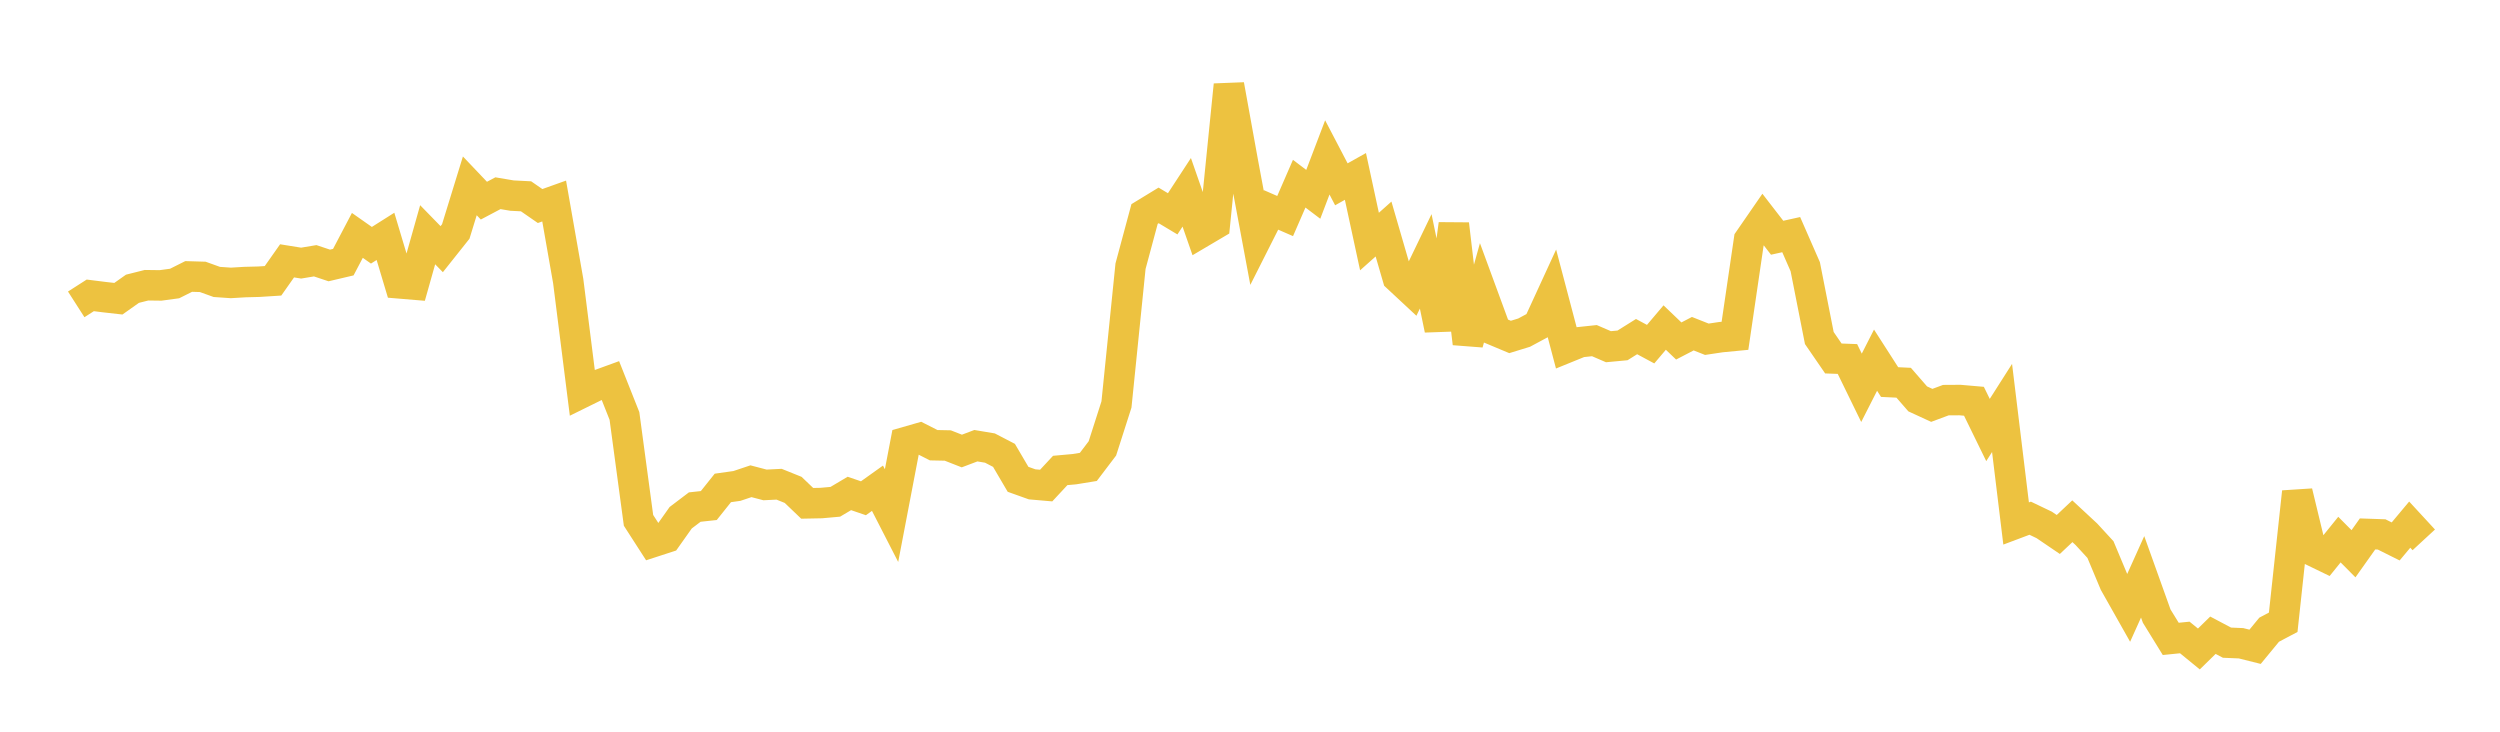 <svg width="164" height="48" xmlns="http://www.w3.org/2000/svg" xmlns:xlink="http://www.w3.org/1999/xlink"><path fill="none" stroke="rgb(237,194,64)" stroke-width="2" d="M5,19.967L5.922,19.376L6.844,19.492L7.766,19.596L8.689,18.943L9.611,18.711L10.533,18.723L11.455,18.598L12.377,18.136L13.299,18.163L14.222,18.495L15.144,18.559L16.066,18.504L16.988,18.48L17.91,18.421L18.832,17.111L19.754,17.26L20.677,17.106L21.599,17.414L22.521,17.197L23.443,15.441L24.365,16.089L25.287,15.506L26.21,18.59L27.132,18.667L28.054,15.399L28.976,16.345L29.898,15.185L30.82,12.192L31.743,13.163L32.665,12.675L33.587,12.831L34.509,12.878L35.431,13.516L36.353,13.187L37.275,18.438L38.198,25.753L39.12,25.299L40.042,24.963L40.964,27.287L41.886,34.134L42.808,35.566L43.731,35.266L44.653,33.963L45.575,33.264L46.497,33.164L47.419,32.008L48.341,31.878L49.263,31.569L50.186,31.811L51.108,31.765L52.03,32.136L52.952,33.018L53.874,33L54.796,32.917L55.719,32.37L56.641,32.686L57.563,32.028L58.485,33.824L59.407,29.003L60.329,28.738L61.251,29.206L62.174,29.225L63.096,29.587L64.018,29.238L64.94,29.393L65.862,29.872L66.784,31.443L67.707,31.773L68.629,31.853L69.551,30.862L70.473,30.779L71.395,30.629L72.317,29.415L73.24,26.534L74.162,17.464L75.084,14.037L76.006,13.475L76.928,14.027L77.85,12.616L78.772,15.261L79.695,14.716L80.617,5.572L81.539,10.662L82.461,15.598L83.383,13.771L84.305,14.173L85.228,12.05L86.15,12.748L87.072,10.326L87.994,12.091L88.916,11.574L89.838,15.845L90.76,15.024L91.683,18.2L92.605,19.058L93.527,17.145L94.449,21.615L95.371,14.703L96.293,22.528L97.216,19.209L98.138,21.718L99.06,22.104L99.982,21.821L100.904,21.325L101.826,19.32L102.749,22.819L103.671,22.444L104.593,22.346L105.515,22.744L106.437,22.658L107.359,22.081L108.281,22.577L109.204,21.487L110.126,22.369L111.048,21.89L111.97,22.255L112.892,22.117L113.814,22.028L114.737,15.74L115.659,14.404L116.581,15.596L117.503,15.392L118.425,17.498L119.347,22.174L120.269,23.516L121.192,23.55L122.114,25.44L123.036,23.627L123.958,25.063L124.88,25.107L125.802,26.167L126.725,26.592L127.647,26.249L128.569,26.243L129.491,26.323L130.413,28.209L131.335,26.762L132.257,34.341L133.18,33.994L134.102,34.436L135.024,35.062L135.946,34.193L136.868,35.049L137.79,36.052L138.713,38.255L139.635,39.888L140.557,37.84L141.479,40.415L142.401,41.911L143.323,41.818L144.246,42.573L145.168,41.671L146.09,42.159L147.012,42.198L147.934,42.429L148.856,41.309L149.778,40.821L150.701,32.274L151.623,36.094L152.545,36.54L153.467,35.398L154.389,36.326L155.311,35.026L156.234,35.058L157.156,35.518L158.078,34.416L159,35.415"></path></svg>